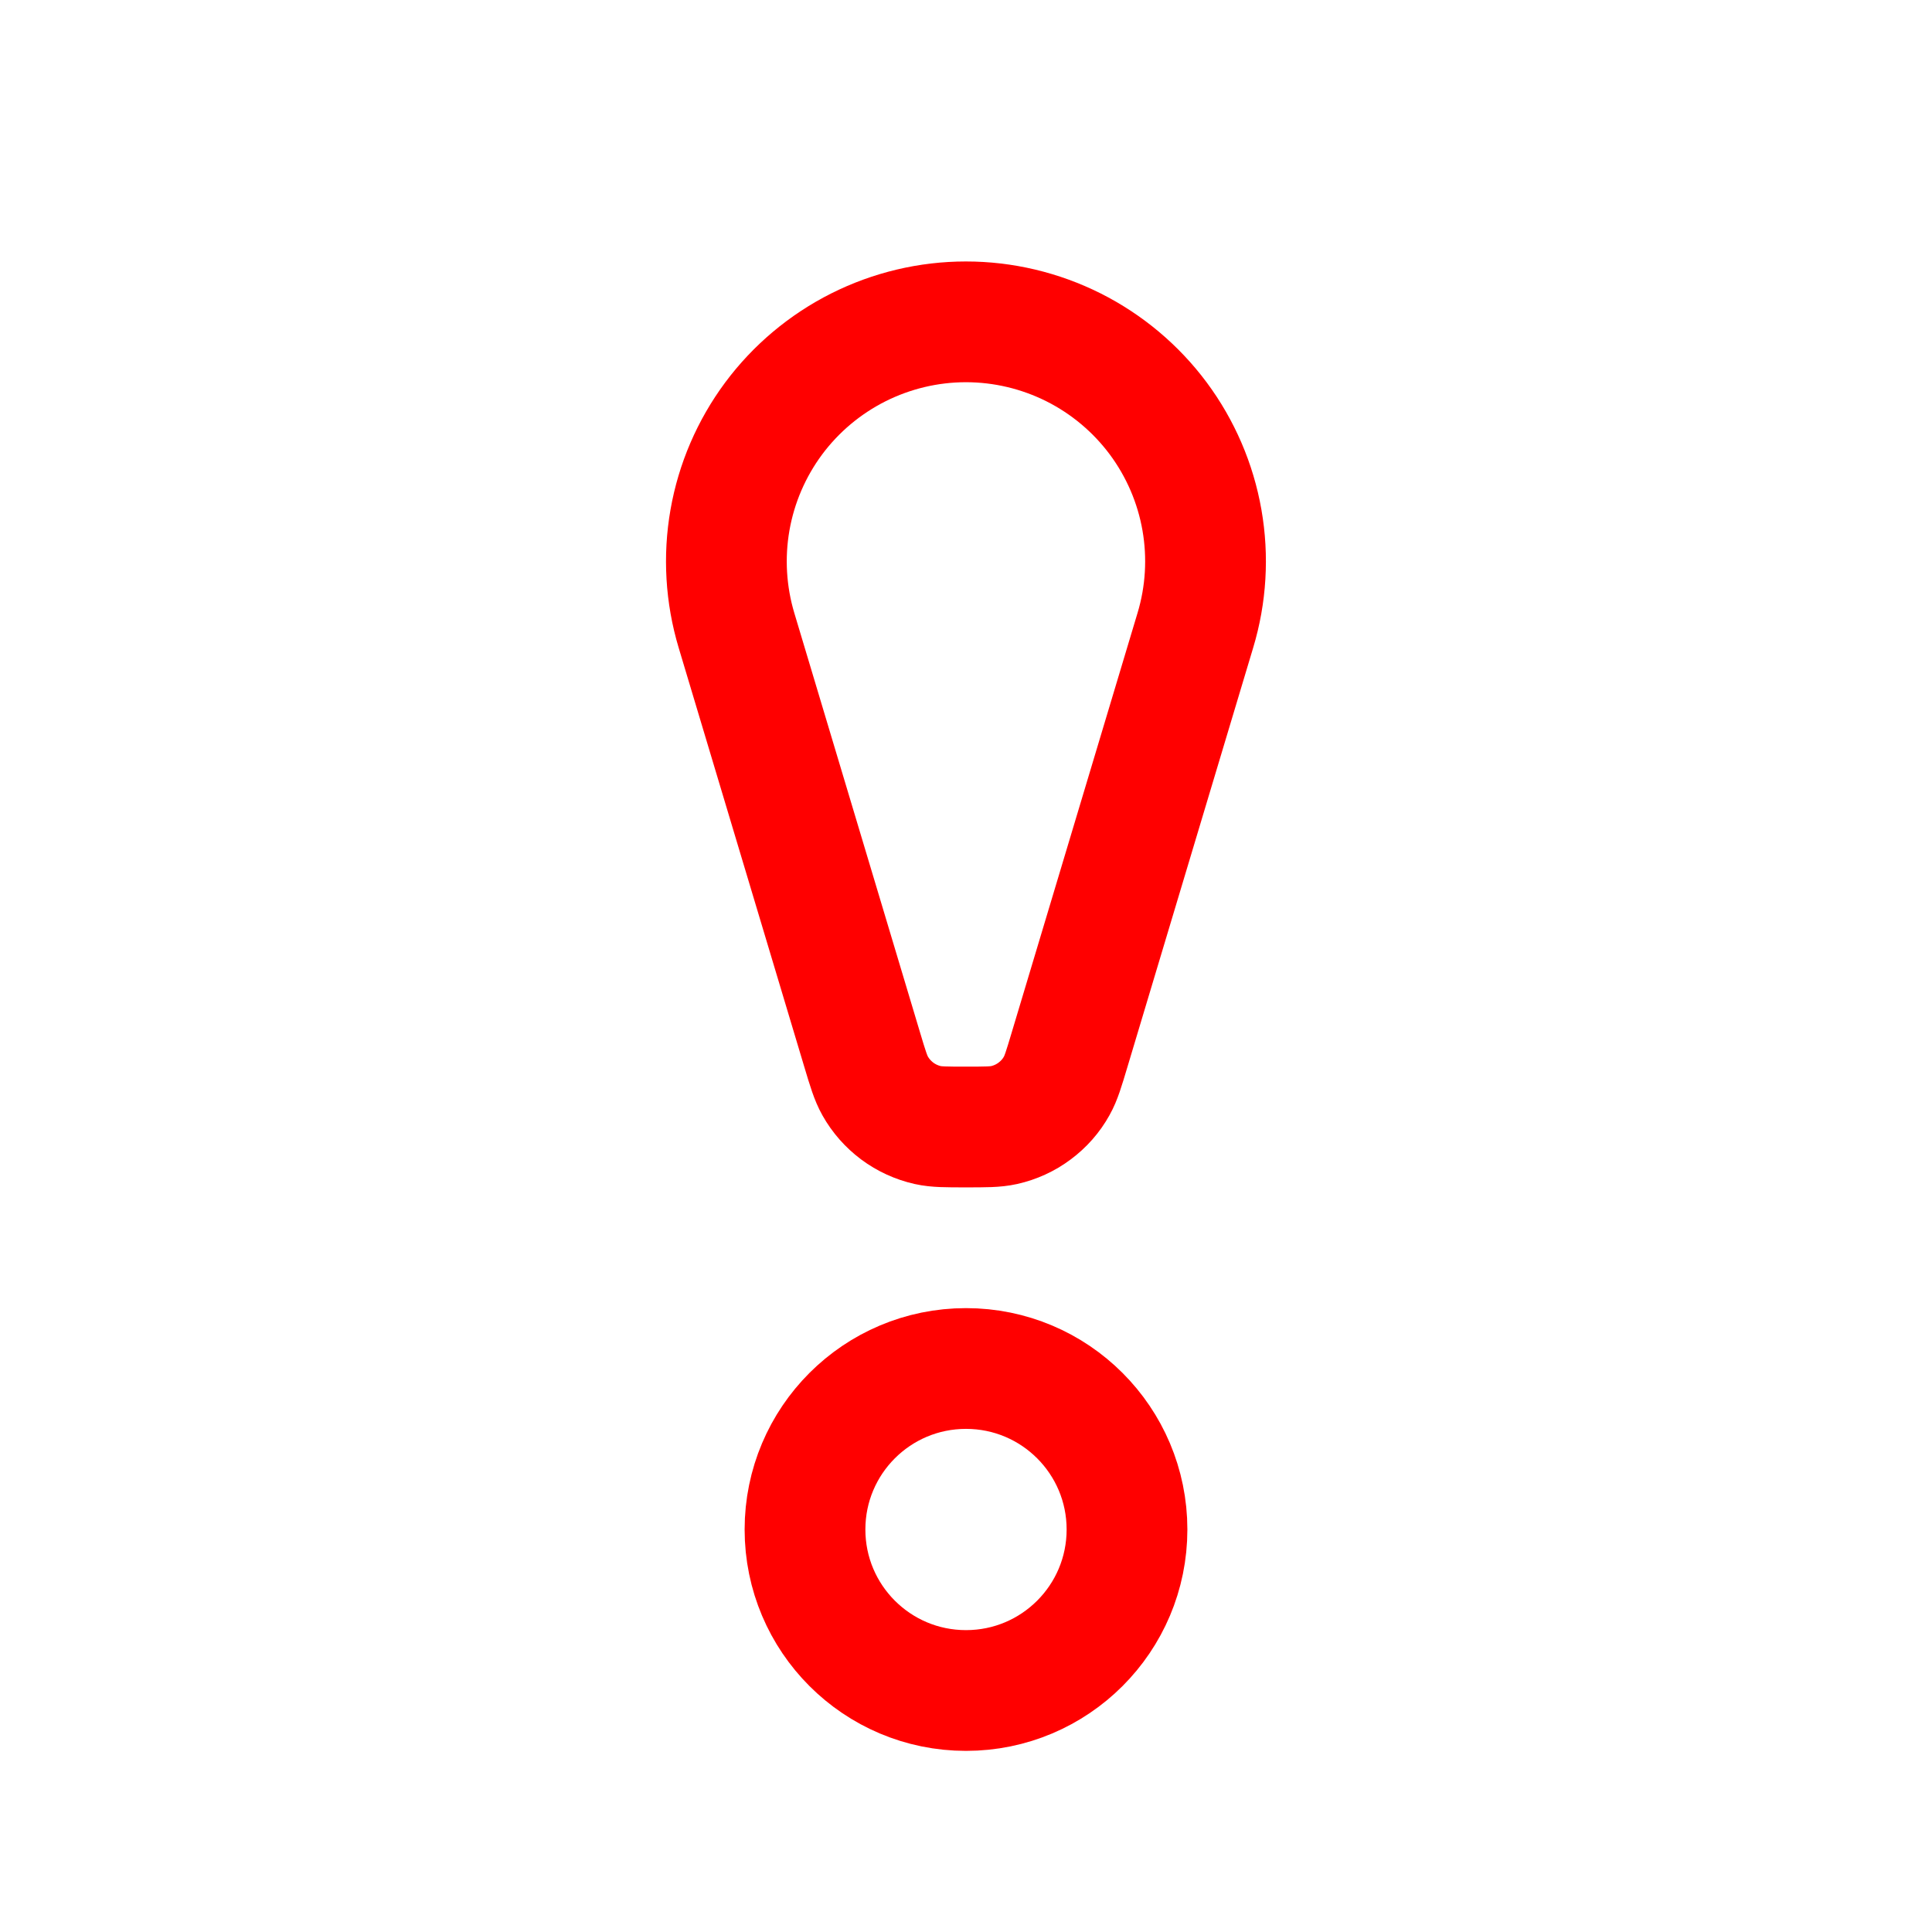 <svg width="24" height="24" viewBox="0 0 24 24" fill="none" xmlns="http://www.w3.org/2000/svg">
<path d="M9.149 7.831C9.016 7.387 8.988 6.917 9.068 6.46C9.148 6.003 9.334 5.571 9.611 5.198C9.888 4.826 10.248 4.524 10.663 4.315C11.078 4.107 11.535 3.998 11.999 3.998C12.463 3.998 12.921 4.107 13.336 4.315C13.751 4.524 14.111 4.826 14.388 5.198C14.665 5.571 14.851 6.003 14.931 6.46C15.011 6.917 14.983 7.387 14.849 7.831L13.286 13.042C13.216 13.276 13.181 13.393 13.127 13.489C13.059 13.612 12.965 13.718 12.852 13.802C12.74 13.886 12.611 13.945 12.473 13.976C12.365 14 12.243 14 11.999 14C11.755 14 11.633 14 11.525 13.976C11.388 13.945 11.259 13.886 11.146 13.802C11.034 13.718 10.94 13.612 10.871 13.489C10.817 13.393 10.781 13.276 10.711 13.042L9.149 7.831Z" stroke="#FF0000" stroke-width="1.5"/>
<path d="M12 21C13.105 21 14 20.105 14 19C14 17.895 13.105 17 12 17C10.895 17 10 17.895 10 19C10 20.105 10.895 21 12 21Z" stroke="#FF0000" stroke-width="1.5"/>
</svg>
